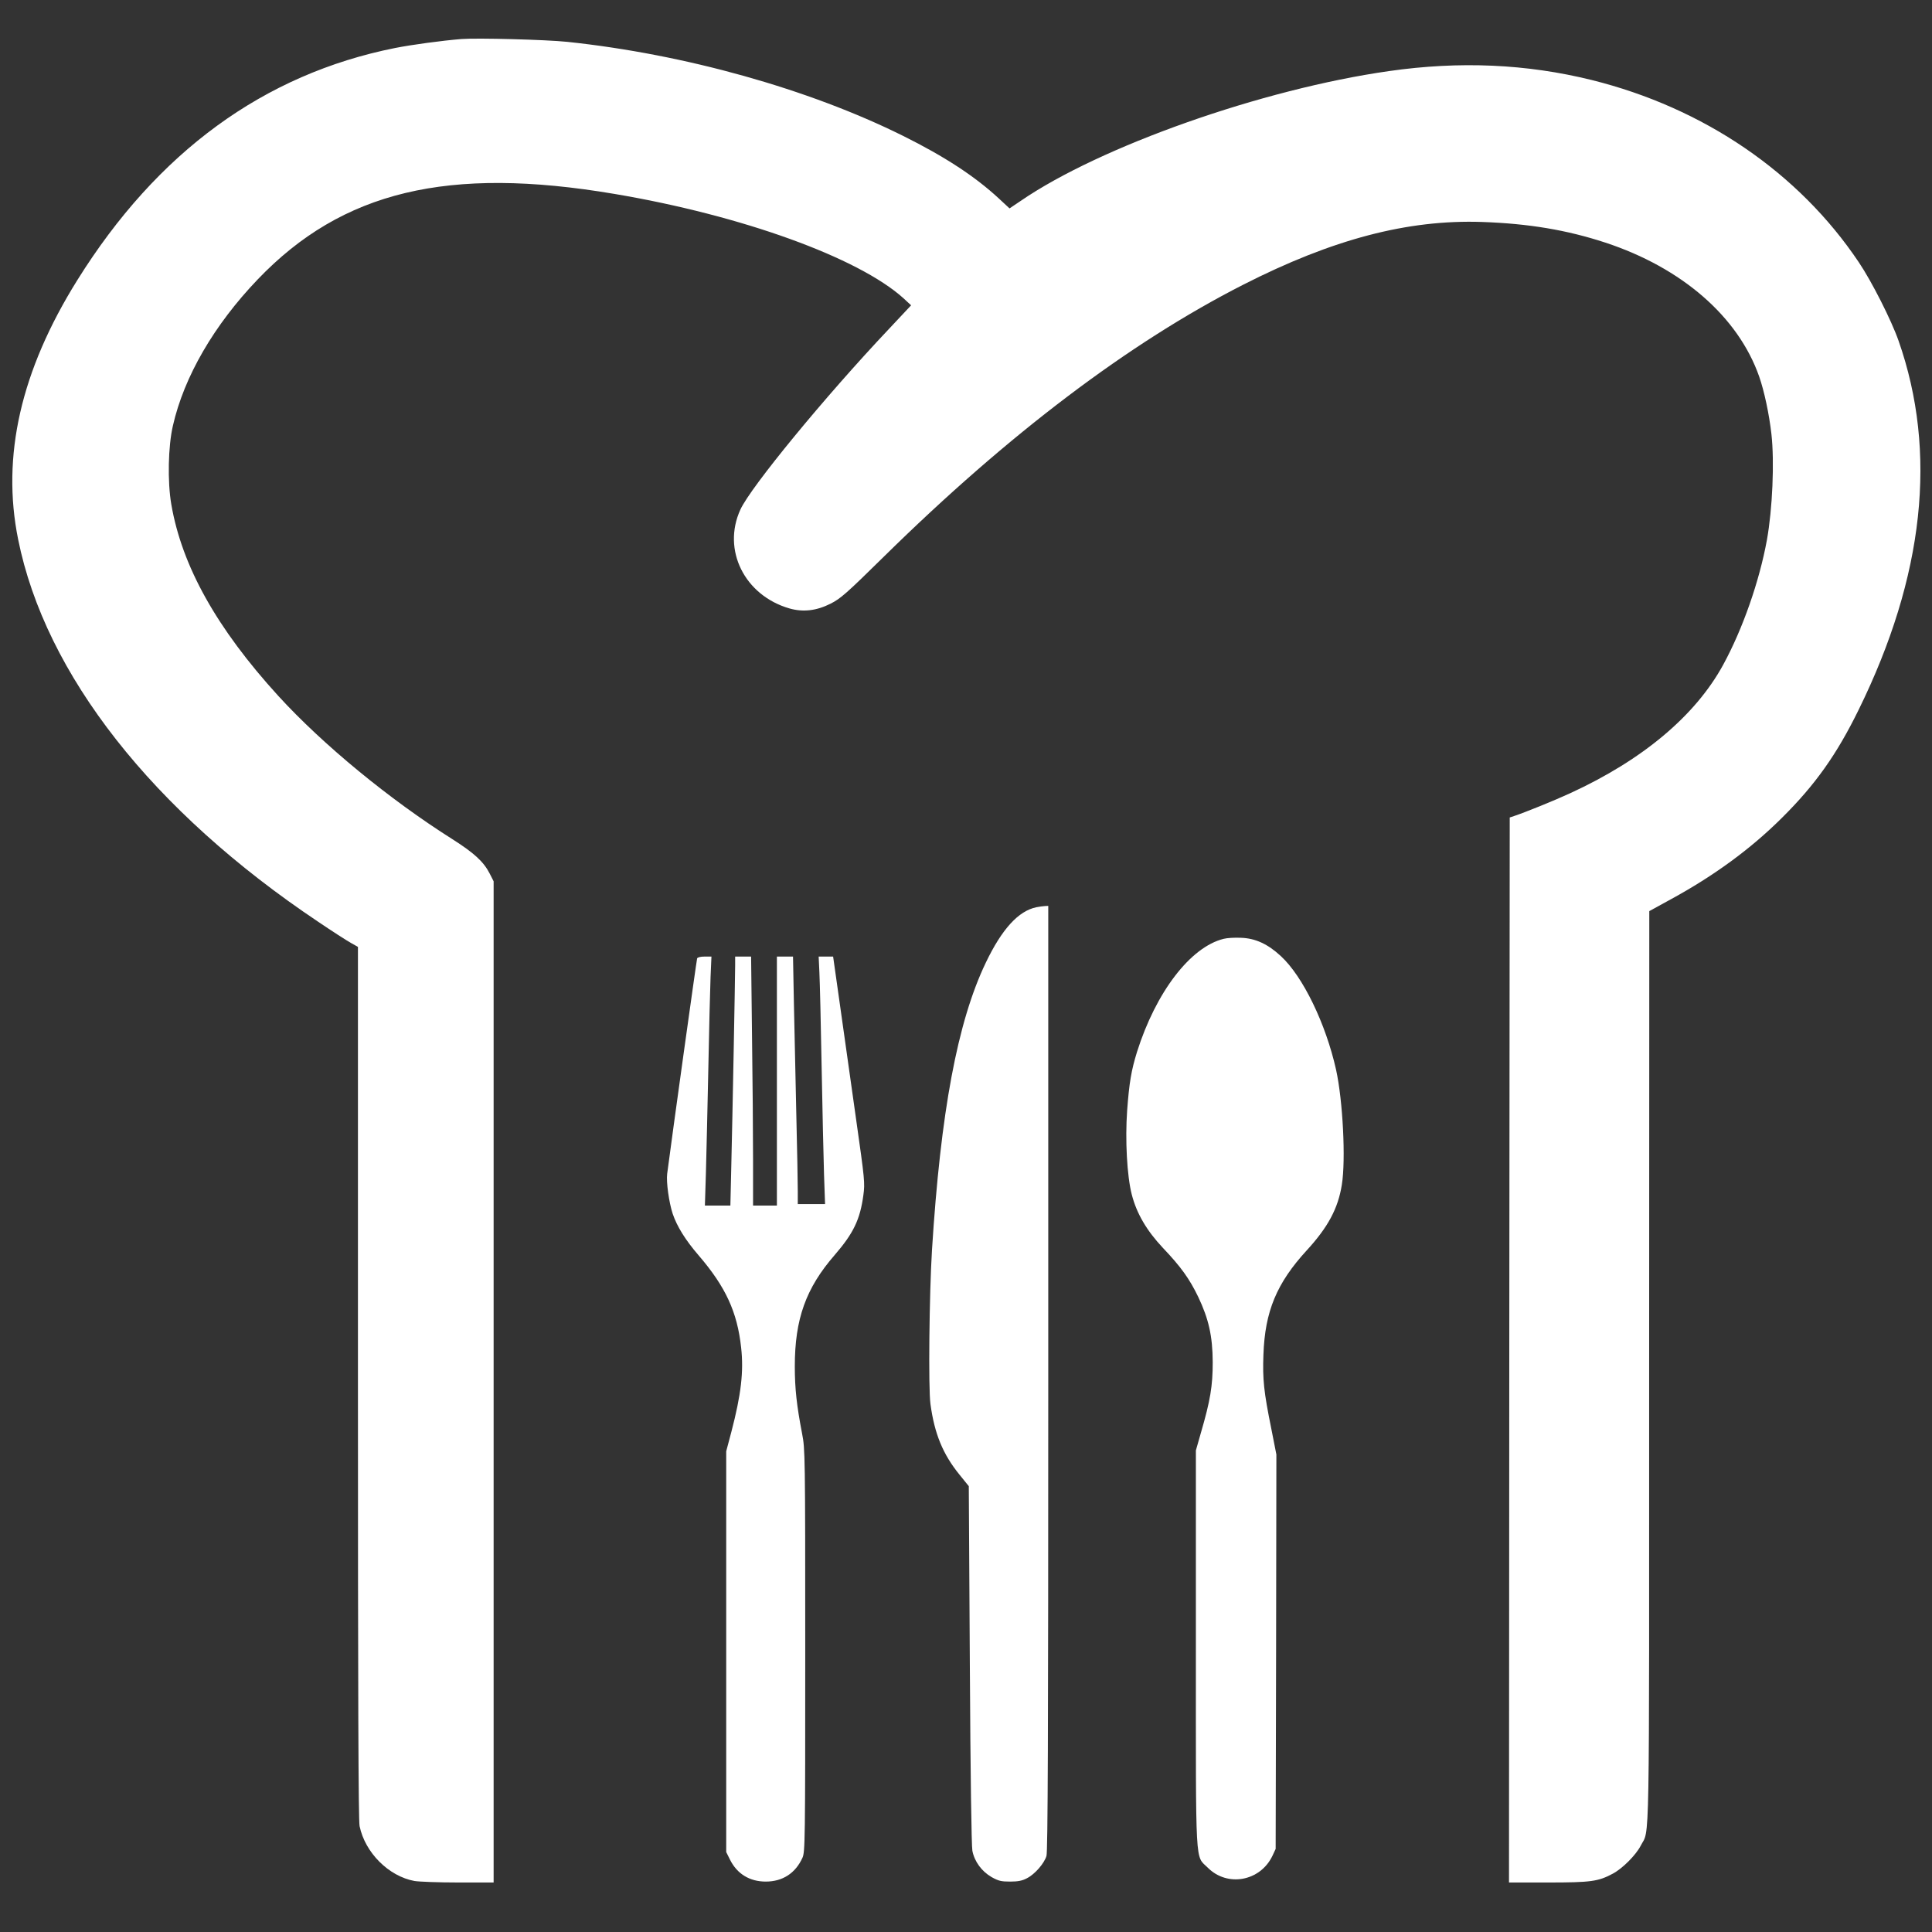 <?xml version="1.0" encoding="utf-8"?>
<!-- Generator: Adobe Illustrator 16.0.4, SVG Export Plug-In . SVG Version: 6.00 Build 0)  -->
<!DOCTYPE svg PUBLIC "-//W3C//DTD SVG 1.1//EN" "http://www.w3.org/Graphics/SVG/1.1/DTD/svg11.dtd">
<svg version="1.1" id="Layer_1" xmlns="http://www.w3.org/2000/svg" xmlns:xlink="http://www.w3.org/1999/xlink" x="0px" y="0px"
	 width="150px" height="150px" viewBox="0 0 150 150" enable-background="new 0 0 150 150" xml:space="preserve">
<rect x="0" y="0" width="150" height="150" fill="#333333" stroke="none"/>
<g transform="translate(0,1237) scale(0.1,-0.1)">
	<path fill="#FFFFFF" d="M358.359,12339.706c-15.635-1.274-38.555-4.404-51.519-6.953c-102.1-20.371-184.751-80.796-246.802-180.229
		c-43.867-70.269-59.038-136.719-45.952-201.318c21.064-104.761,104.297-210.796,233.022-296.919
		c10.767-7.285,22.114-14.585,25.239-16.318l5.557-3.135v-338.252c0-241.816,0.342-339.98,1.274-344.375
		c4.277-20.625,22.568-38.906,42.593-42.598c3.359-0.586,18.643-1.172,33.809-1.172h27.666v388.613v388.716l-3.13,6.143
		c-4.629,9.033-12.041,15.859-28.823,26.514c-48.73,30.791-100.483,73.267-135.205,111.245
		c-47.812,52.437-74.897,100.825-83.115,148.862c-3.013,17.593-2.437,45.151,1.274,61.006c8.672,38.086,31.943,78.14,65.864,113.564
		c65.64,68.53,147.71,88.208,277.021,66.328c98.853-16.675,189.253-49.429,224.228-80.913l6.011-5.562l-17.593-18.755
		c-49.316-52.202-106.968-122.354-114.956-139.834c-14.36-31.372,3.252-66.675,38.096-76.753
		c10.522-3.008,20.942-1.851,31.938,3.706c7.759,3.936,12.168,7.759,41.67,36.807c96.548,94.927,190.083,165.659,278.413,210.688
		c69.688,35.537,128.027,50.82,185.801,48.853c36.348-1.274,65.752-6.25,95.498-15.977c59.502-19.561,103.262-57.534,119.58-104.067
		c3.936-11.23,7.764-29.287,9.492-44.57c2.432-21.646,0.801-58.345-3.477-82.188c-5.898-32.295-18.867-69.346-34.033-97.119
		c-21.523-39.365-62.402-73.735-118.643-99.561c-12.51-5.786-35.43-15.049-43.535-17.71l-3.477-1.162l-0.352-413.379l-0.225-413.496
		h30.449c33.213,0,38.779,0.82,49.893,6.719c7.754,4.043,18.164,14.59,21.875,21.758c7.188,14.141,6.592-16.309,6.592,371.953
		l0.117,353.75l16.68,9.15c33.574,18.296,62.041,39.126,86.24,63.203c25.918,25.698,42.598,49.204,59.609,83.931
		c50.938,103.604,61.357,200.029,31.016,286.499c-5.547,15.864-20.82,46.079-30.898,61.006
		c-46.641,69.575-120.273,119.819-207.324,141.46c-50.596,12.505-102.441,14.819-157.432,6.943
		c-98.398-13.999-224.355-58.447-286.162-100.938l-8.447-5.669l-8.34,7.754c-18.521,17.134-42.026,32.529-74.438,48.623
		c-73.149,36.348-169.468,63.315-260.459,72.92C423.994,12339.242,370.742,12340.629,358.359,12339.706z"/>
	<path fill="#FFFFFF" d="M804.609,11665.624c-13.887-2.891-26.729-16.89-39.248-43.062
		c-21.982-45.845-35.068-115.981-41.782-223.286c-2.075-33.574-2.891-107.324-1.162-119.473
		c3.135-23.027,9.609-38.789,22.461-54.648l7.29-9.023l0.815-138.457c0.459-86.348,1.274-140.879,1.963-144.59
		c1.631-8.438,7.3-16.074,14.946-20.469c5.439-3.008,7.402-3.477,14.453-3.477c6.025,0,9.375,0.684,12.861,2.539
		c6.25,3.125,13.535,11.582,15.273,17.363c1.045,3.477,1.387,93.535,1.387,371.133v366.494l-2.529-0.112
		C809.814,11666.439,806.807,11666.098,804.609,11665.624z"/>
	<path fill="#FFFFFF" d="M950.01,11641.088c-25.811-6.372-52.549-41.323-67.256-87.847c-4.395-14.258-6.025-23.633-7.646-45.508
		c-1.611-22.695-0.117-50.82,3.594-65.176c3.828-14.824,11.572-28.008,24.199-41.445c13.77-14.473,20.479-23.73,27.314-37.852
		c8.213-17.246,11.23-30.566,11.338-50.82c0-18.516-1.855-29.746-9.141-54.746l-3.936-13.789v-153.613
		c0-173.75-0.703-160.43,9.268-170.391c15.273-15.273,40.85-10.527,50.234,9.375l2.432,5.215l0.342,153.145l0.225,153.047
		l-3.936,20.02c-5.898,29.043-6.826,38.418-6.123,57.52c1.162,33.691,10.303,55.586,33.682,81.055
		c16.436,17.93,24.307,32.52,27.197,50.918c3.135,19.219,0.82,65.293-4.502,89.375c-7.988,35.645-25.703,72.339-42.832,88.091
		c-10.078,9.375-19.805,13.887-31.025,14.243C958.574,11642.133,952.559,11641.791,950.01,11641.088z"/>
	<path fill="#FFFFFF" d="M541.255,11625.932c-0.459-1.396-19.443-137.769-23.262-167.28c-0.815-6.367,1.387-22.227,4.277-31.016
		c3.364-9.844,9.834-20.371,20.142-32.305c20.962-24.414,29.98-43.887,32.998-71.543c2.075-18.633,0-36.465-7.529-65.293
		l-4.053-15.273v-155.586v-155.566l3.008-6.035c5.439-10.879,15.176-16.895,27.671-16.895c13.086,0,23.037,6.465,28.477,18.398
		c2.09,4.414,2.202,12.148,2.202,160.918c0,152.793-0.112,156.504-2.432,168.438c-4.165,21.641-5.669,34.941-5.669,52.207
		c0,36.797,8.56,60.762,31.021,86.582c14.59,16.895,19.683,27.559,22.217,46.426c1.274,9.492,1.045,11.797-5.669,59.023
		c-3.818,27.09-9.375,66.562-12.383,87.754l-5.439,38.433h-5.669h-5.552l0.571-12.383c0.342-6.968,1.157-39.819,1.733-73.276
		c0.586-33.457,1.504-71.094,1.86-83.574l0.801-22.93h-10.649H619.39v10.176c0,5.566-0.459,32.539-1.147,59.863
		c-0.586,27.422-1.401,66.094-1.86,85.996l-0.688,36.128h-6.255h-6.255v-96.655v-96.66h-9.248h-9.263v35.645
		c0,19.688-0.356,63.223-0.815,96.66l-0.703,61.011h-6.24h-6.143v-6.602c0-9.033-2.075-118.667-3.003-156.284l-0.703-30.43h-9.951
		h-9.834l0.801,25.801c0.347,14.141,1.274,50.488,1.865,80.684c0.571,30.234,1.387,62.168,1.729,70.972l0.688,15.859h-5.312
		C543.916,11627.318,541.611,11626.732,541.255,11625.932z"/>
</g>
</svg>
